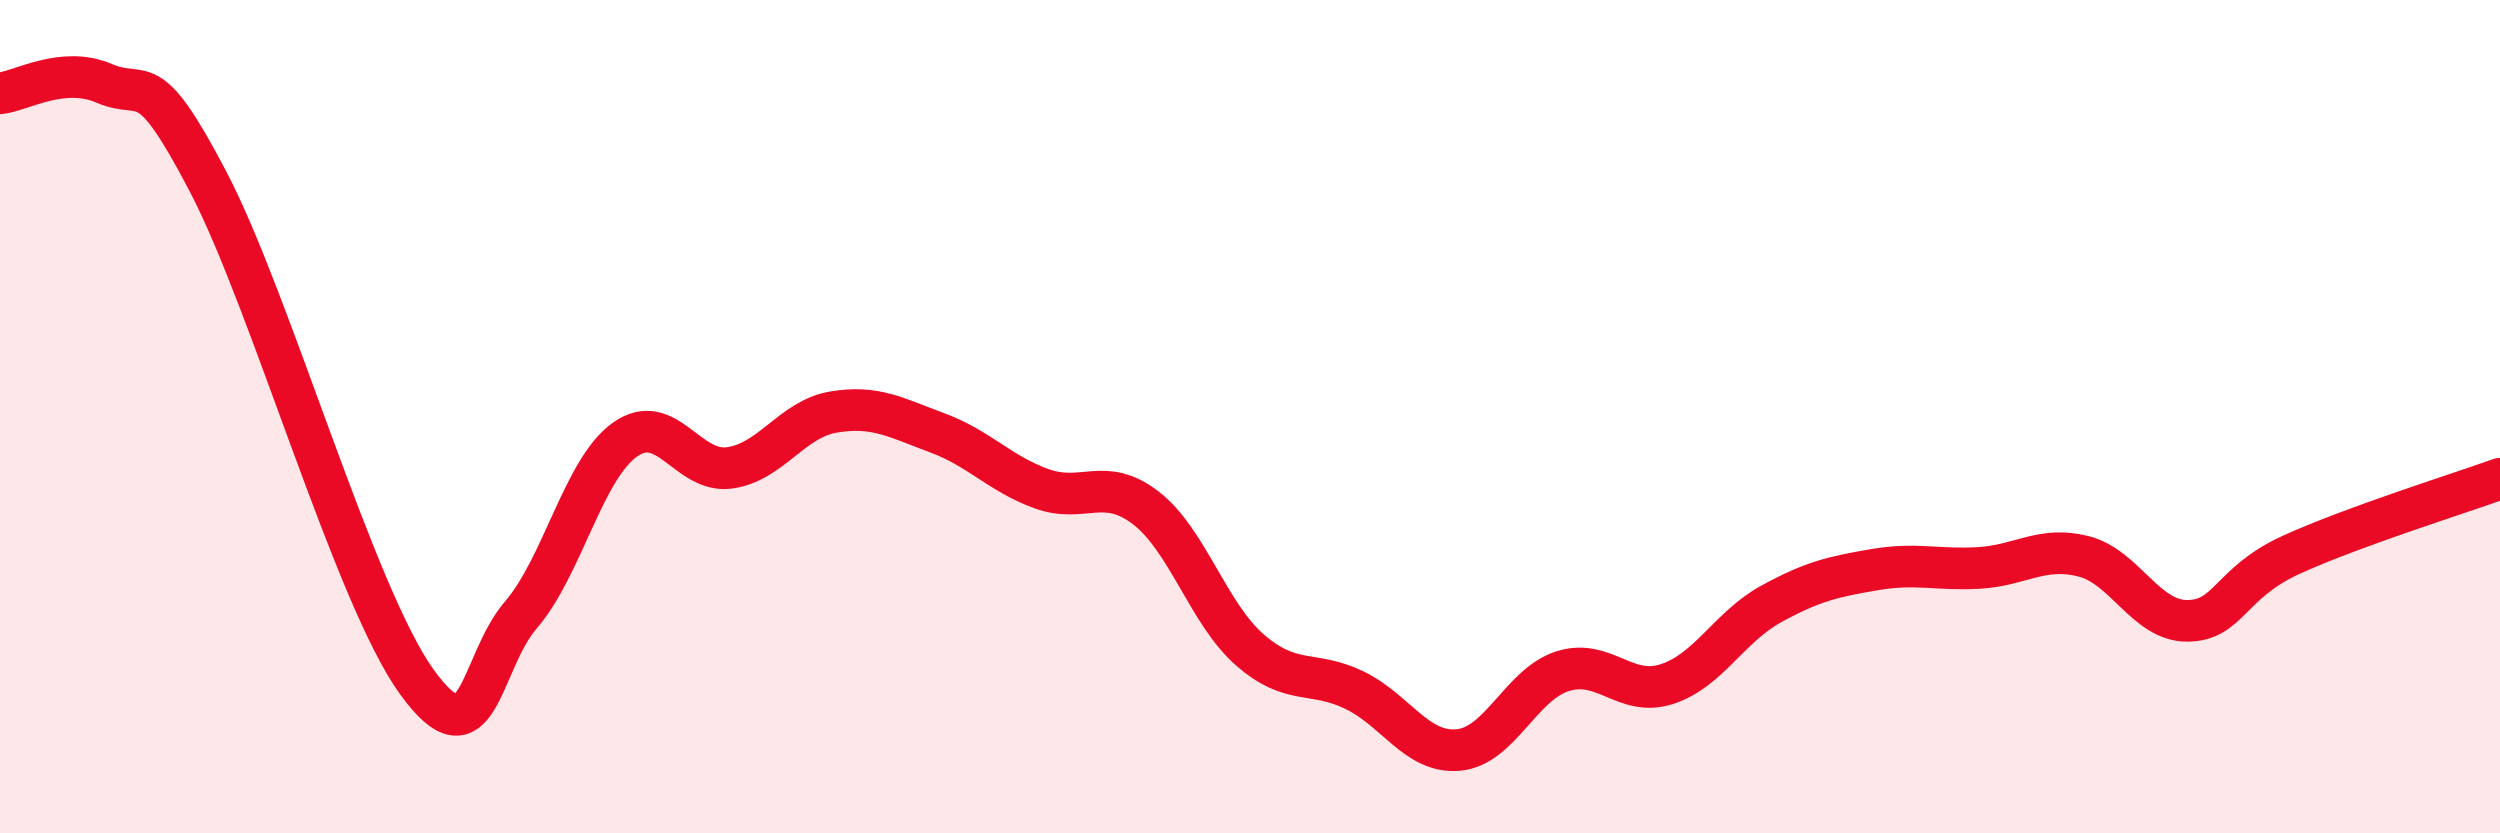 
    <svg width="60" height="20" viewBox="0 0 60 20" xmlns="http://www.w3.org/2000/svg">
      <path
        d="M 0,2.24 C 0.5,2.19 1.5,1.57 2.5,2 C 3.5,2.43 3.5,1.5 5,4.37 C 6.5,7.24 8.5,14.28 10,16.36 C 11.5,18.44 11.5,15.92 12.5,14.76 C 13.5,13.6 14,11.26 15,10.55 C 16,9.84 16.5,11.36 17.5,11.23 C 18.5,11.1 19,10.06 20,9.89 C 21,9.72 21.5,10.02 22.5,10.39 C 23.5,10.76 24,11.37 25,11.73 C 26,12.09 26.5,11.42 27.5,12.19 C 28.5,12.96 29,14.73 30,15.6 C 31,16.47 31.5,16.08 32.5,16.56 C 33.5,17.04 34,18.09 35,18 C 36,17.91 36.5,16.43 37.5,16.11 C 38.5,15.79 39,16.74 40,16.42 C 41,16.1 41.5,15.05 42.5,14.5 C 43.5,13.95 44,13.84 45,13.67 C 46,13.5 46.5,13.69 47.5,13.63 C 48.5,13.57 49,13.1 50,13.35 C 51,13.6 51.5,14.91 52.5,14.9 C 53.5,14.89 53.5,13.99 55,13.31 C 56.5,12.63 59,11.85 60,11.49L60 20L0 20Z"
        fill="#EB0A25"
        opacity="0.1"
        stroke-linecap="round"
        stroke-linejoin="round"
      />
      <path
        d="M 0,2.24 C 0.5,2.19 1.5,1.57 2.5,2 C 3.5,2.43 3.5,1.5 5,4.37 C 6.5,7.24 8.5,14.28 10,16.36 C 11.5,18.44 11.5,15.92 12.5,14.76 C 13.5,13.6 14,11.26 15,10.55 C 16,9.84 16.5,11.36 17.5,11.23 C 18.5,11.1 19,10.06 20,9.89 C 21,9.72 21.5,10.02 22.5,10.39 C 23.5,10.76 24,11.37 25,11.73 C 26,12.09 26.5,11.42 27.5,12.19 C 28.5,12.96 29,14.73 30,15.6 C 31,16.47 31.5,16.08 32.5,16.56 C 33.5,17.04 34,18.09 35,18 C 36,17.91 36.5,16.43 37.5,16.11 C 38.5,15.79 39,16.74 40,16.42 C 41,16.1 41.5,15.05 42.5,14.5 C 43.5,13.95 44,13.84 45,13.67 C 46,13.5 46.5,13.69 47.5,13.63 C 48.5,13.57 49,13.1 50,13.35 C 51,13.6 51.5,14.91 52.5,14.9 C 53.5,14.89 53.5,13.99 55,13.31 C 56.5,12.63 59,11.85 60,11.49"
        stroke="#EB0A25"
        stroke-width="1"
        fill="none"
        stroke-linecap="round"
        stroke-linejoin="round"
      />
    </svg>
  